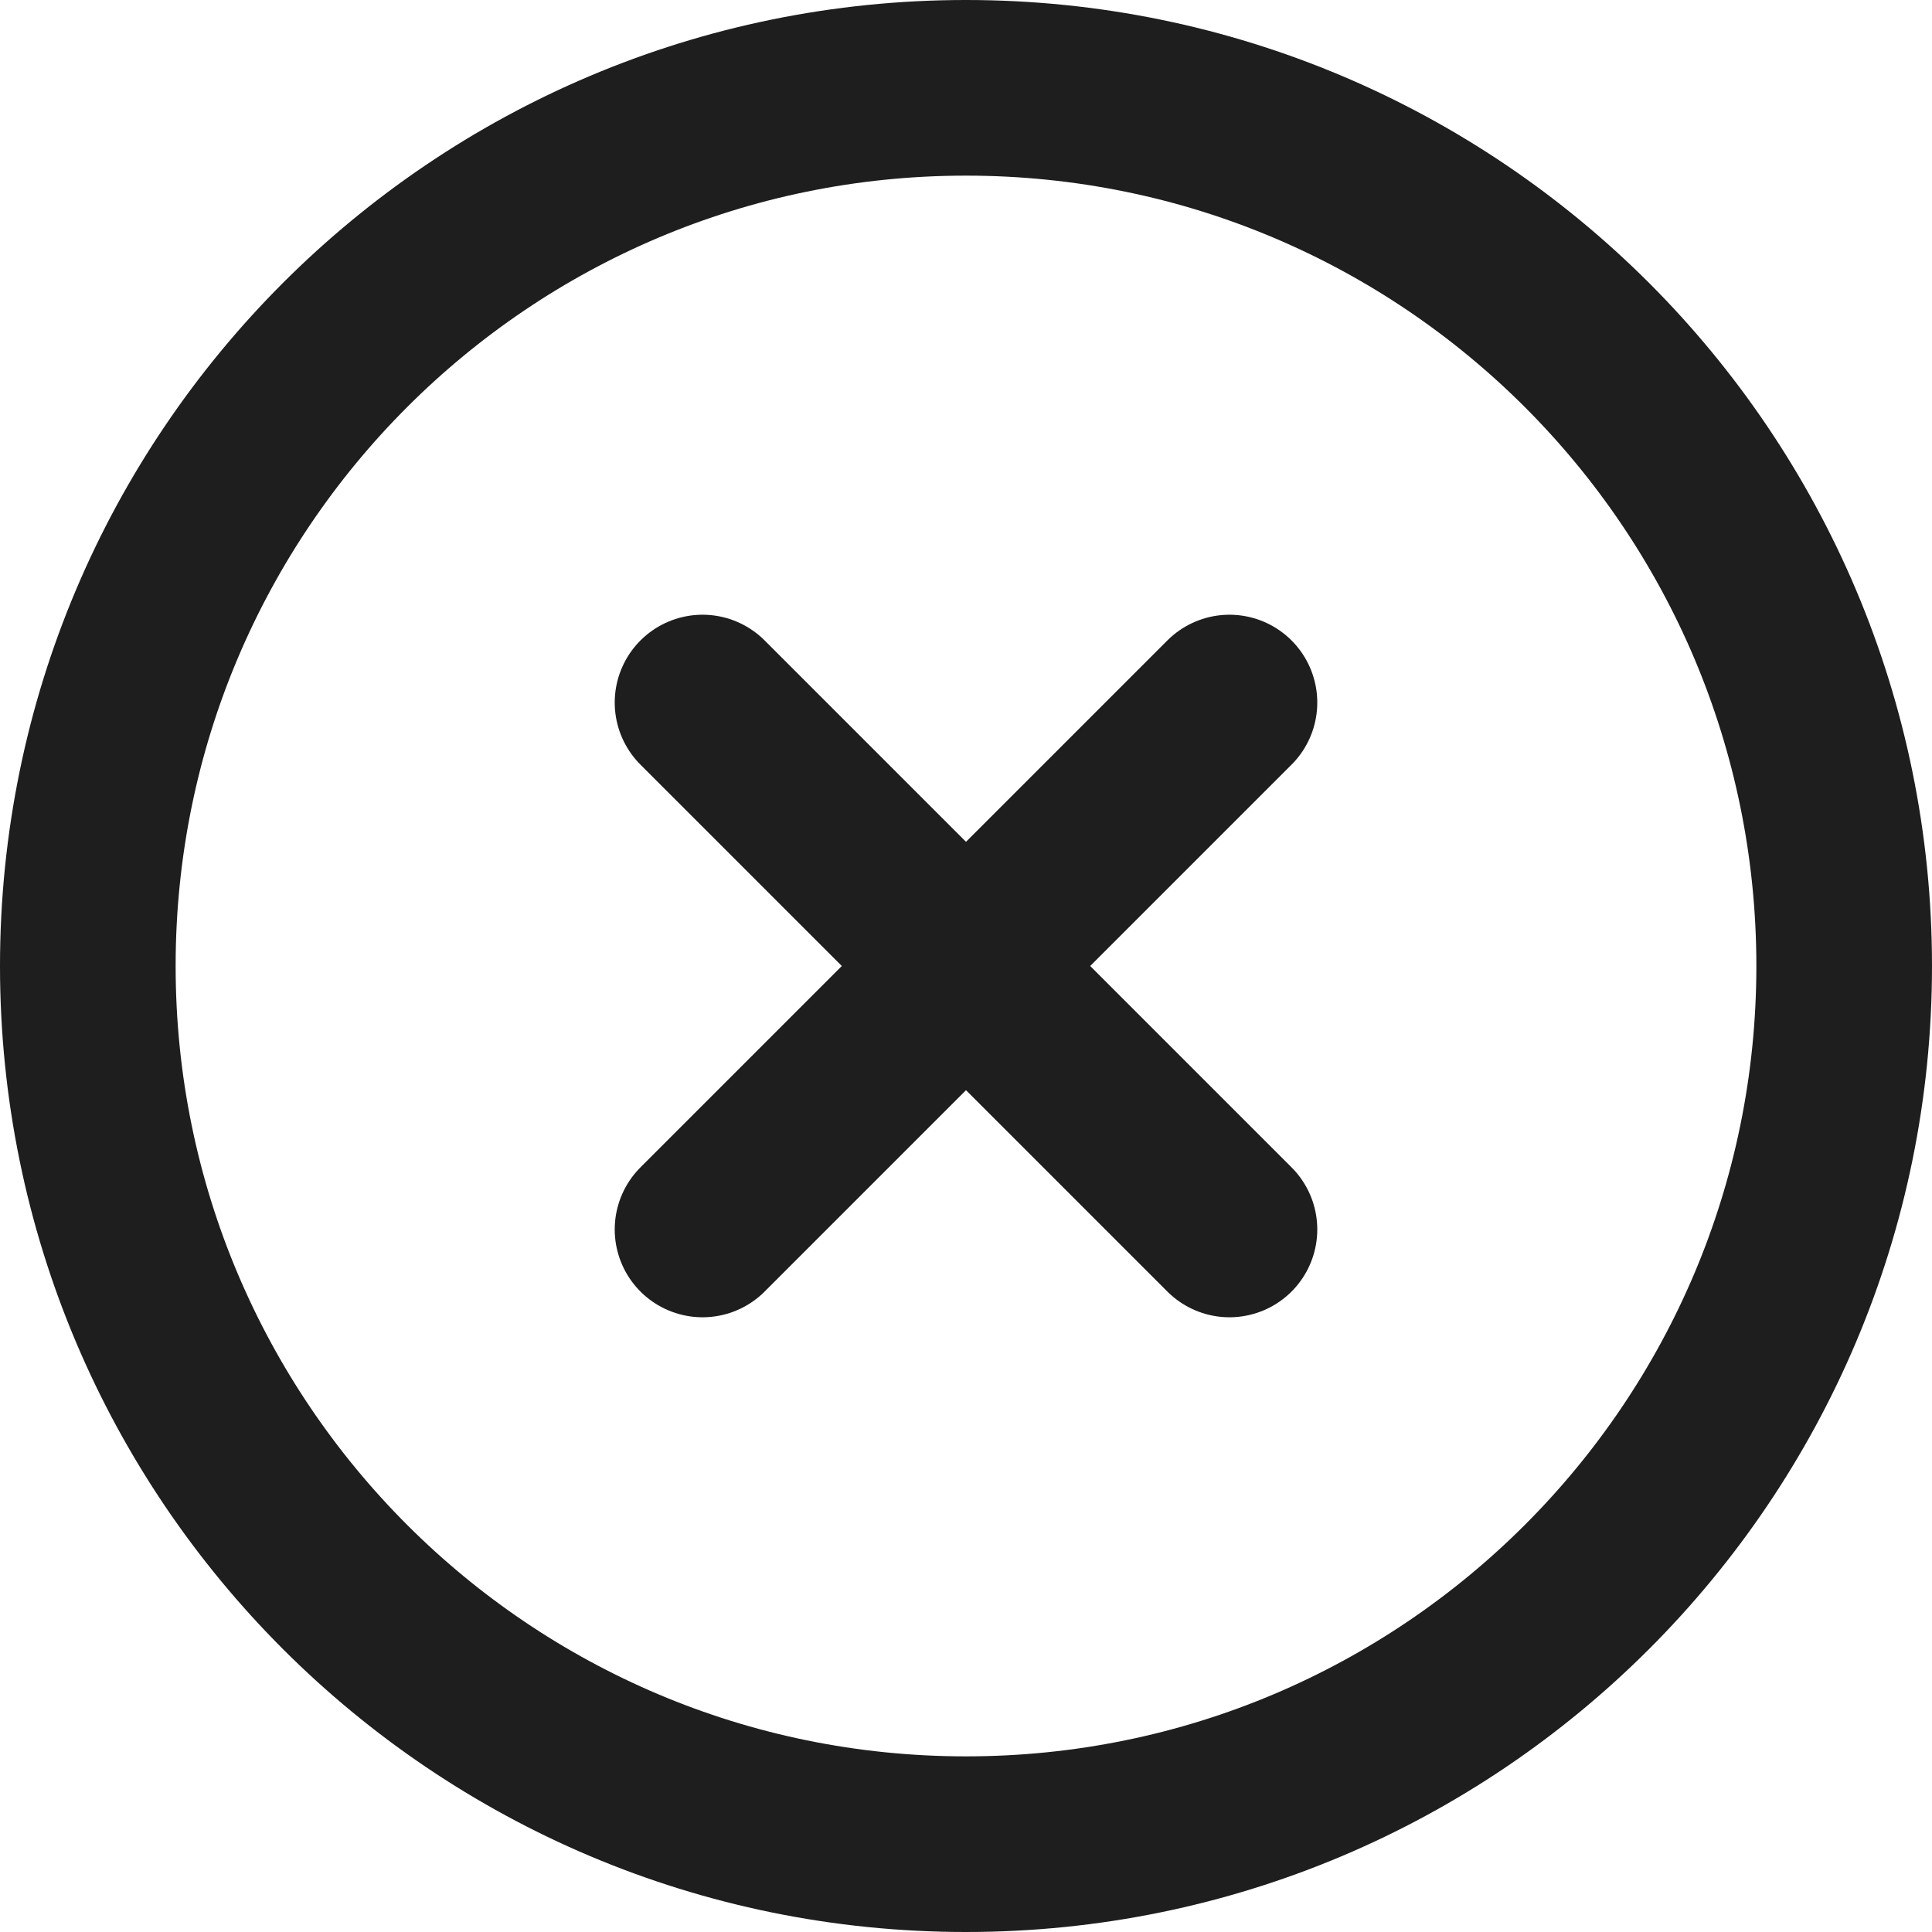  <svg  xmlns="http://www.w3.org/2000/svg" width="22" height="22" viewBox="0 0 22 22" fill="none">
          <path
            d="M11 21C16.523 21 21 16.523 21 11C21 5.477 16.523 1 11 1C5.477 1 1 5.477 1 11C1 16.523 5.477 21 11 21Z"
            stroke="#1E1E1E" stroke-width="2" stroke-linecap="round" stroke-linejoin="round"></path>
          <path d="M14 8L8 14" stroke="#1E1E1E" stroke-width="2" stroke-linecap="round" stroke-linejoin="round"></path>
          <path d="M8 8L14 14" stroke="#1E1E1E" stroke-width="2" stroke-linecap="round" stroke-linejoin="round"></path>
</svg>